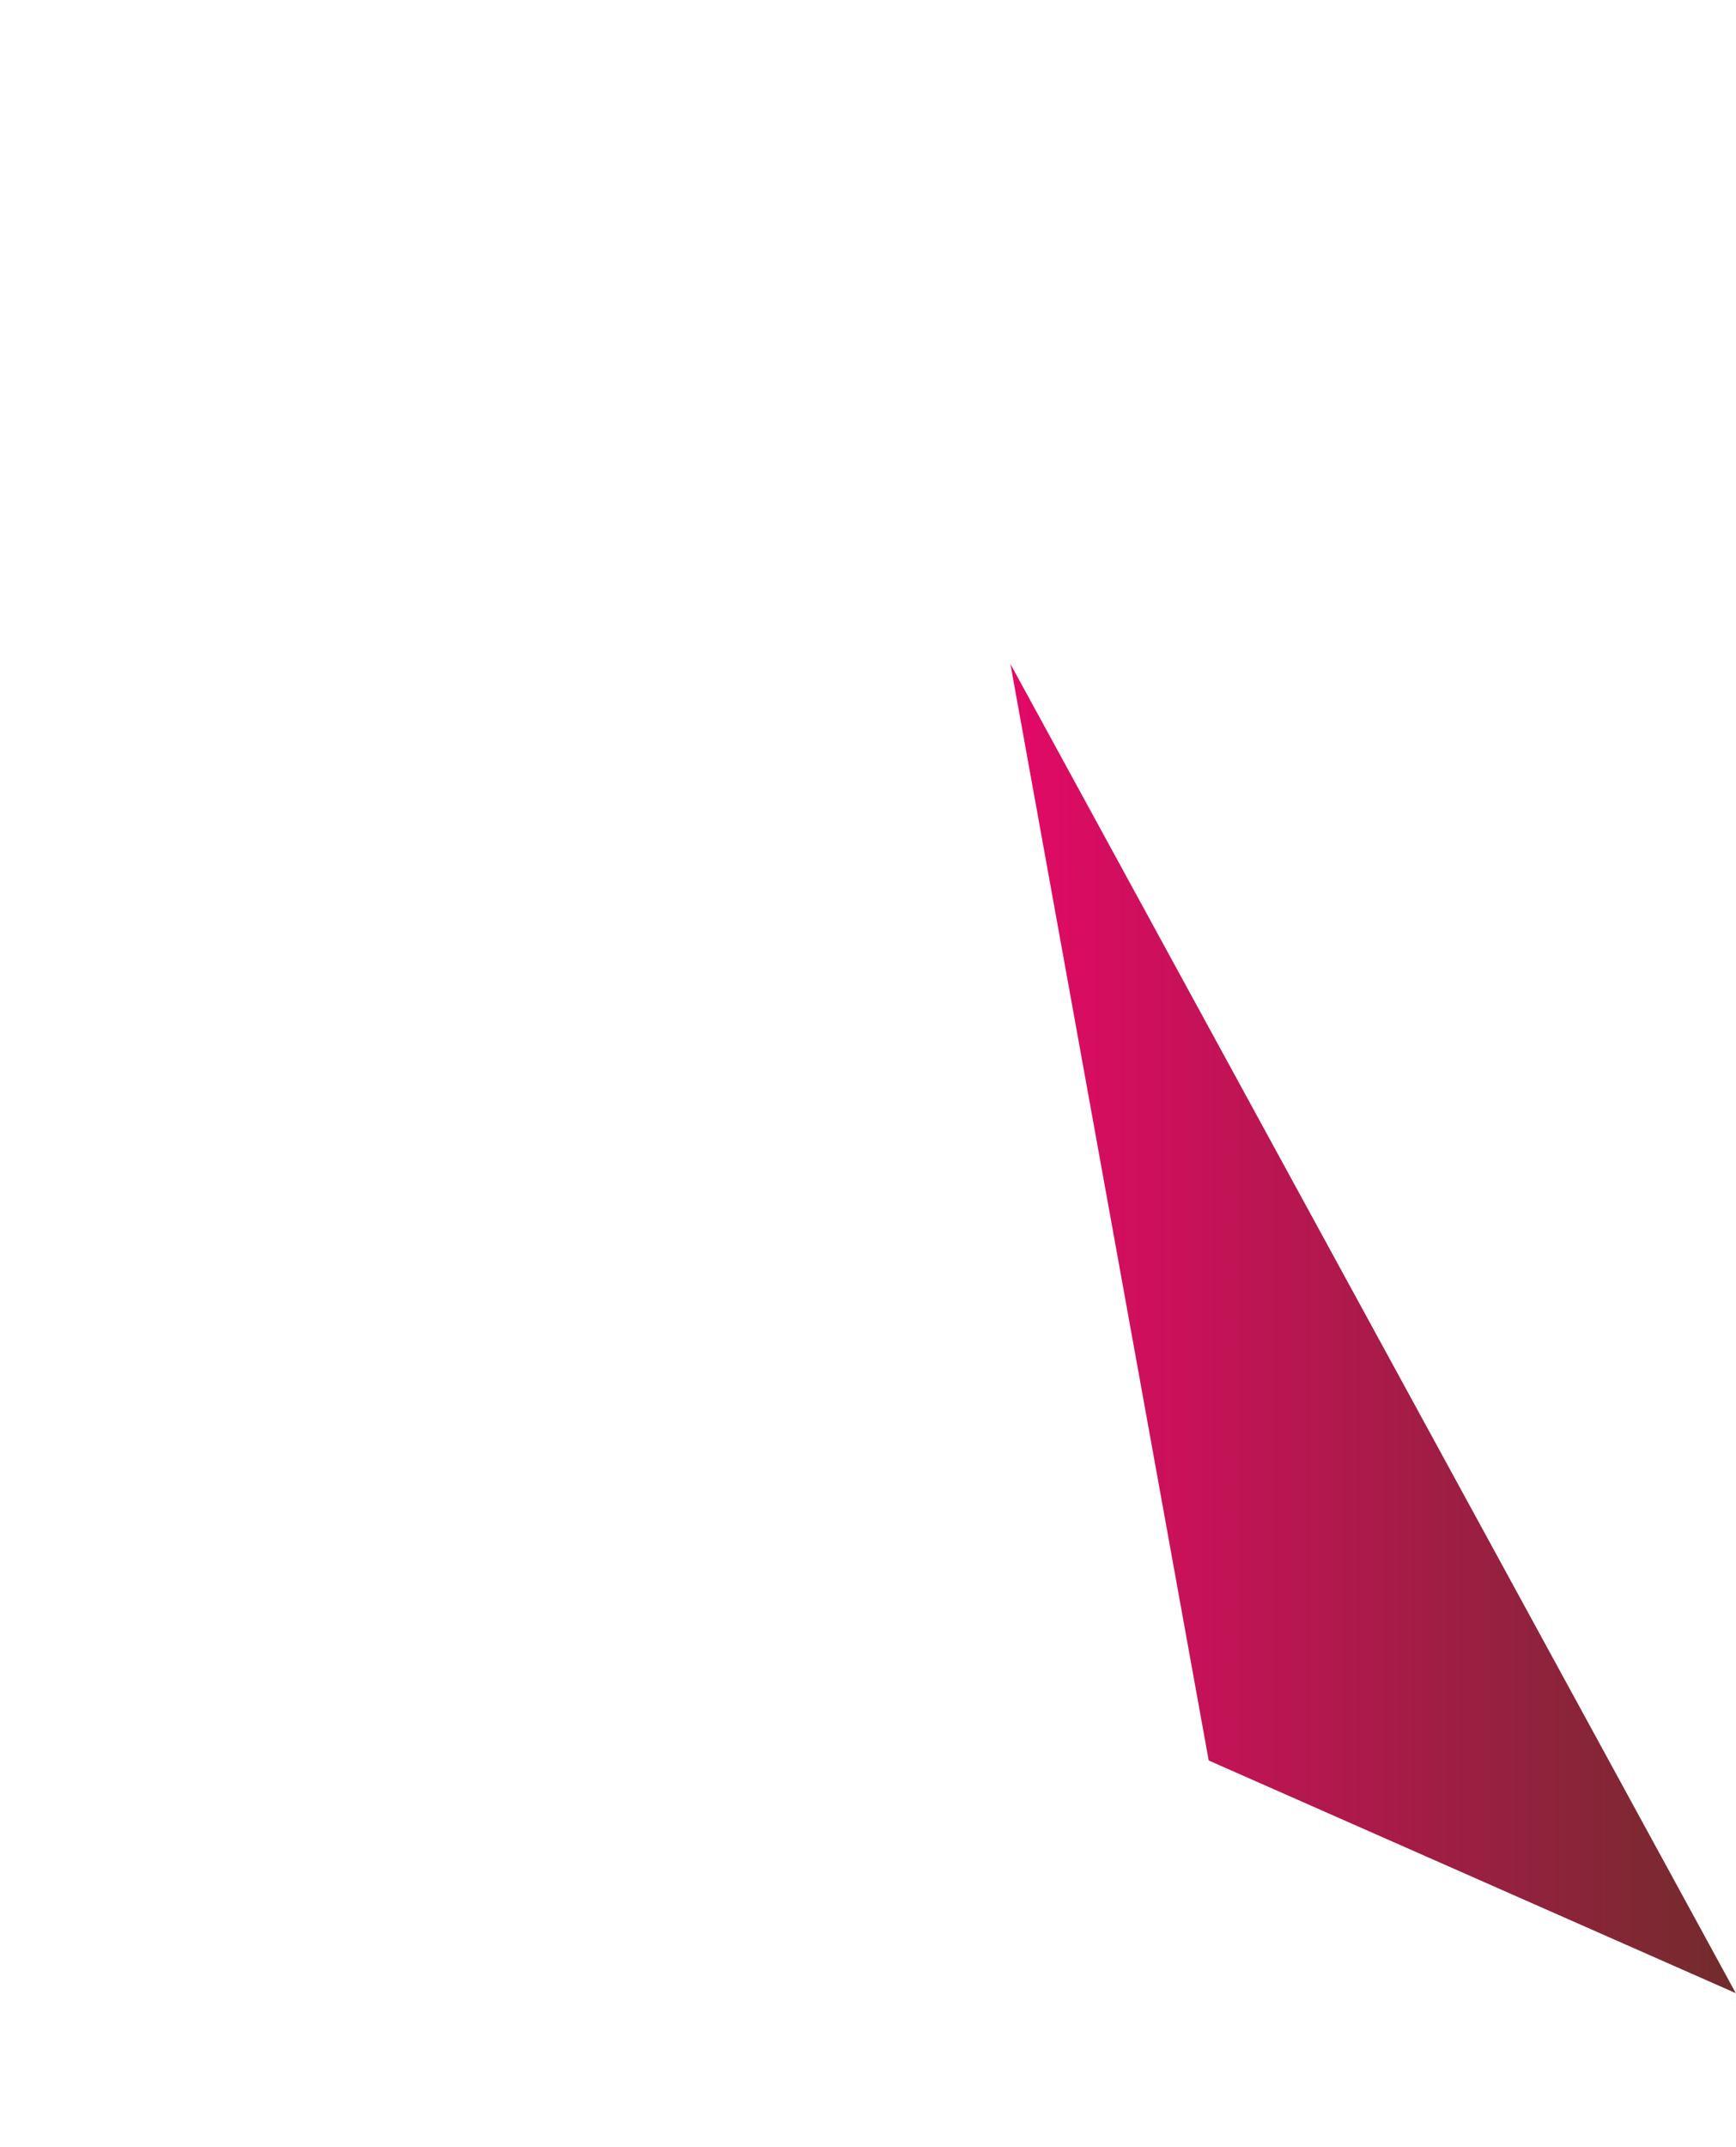 <?xml version="1.0" encoding="utf-8"?>
<!-- Generator: Adobe Illustrator 15.0.0, SVG Export Plug-In  -->
<!DOCTYPE svg PUBLIC "-//W3C//DTD SVG 1.1//EN" "http://www.w3.org/Graphics/SVG/1.1/DTD/svg11.dtd">
<svg version="1.1"
	 xmlns="http://www.w3.org/2000/svg" xmlns:xlink="http://www.w3.org/1999/xlink" xmlns:a="http://ns.adobe.com/AdobeSVGViewerExtensions/3.0/"
	 x="0px" y="0px" width="89px" height="110px" viewBox="0 0 89 110" enable-background="new 0 0 89 110" xml:space="preserve">
<defs>
</defs>
<rect fill="none" width="89" height="110"/>
<linearGradient id="SVGID_1_" gradientUnits="userSpaceOnUse" x1="4357.455" y1="-5579.644" x2="4873.976" y2="-5579.644" gradientTransform="matrix(0.072 0 0 -0.072 -261.935 -333.664)">
	<stop  offset="0" style="stop-color:#E30967"/>
	<stop  offset="1" style="stop-color:#712C2C"/>
</linearGradient>
<polygon fill="url(#SVGID_1_)" points="61.967,90.201 88.99,102.123 51.801,34.018 "/>
</svg>
